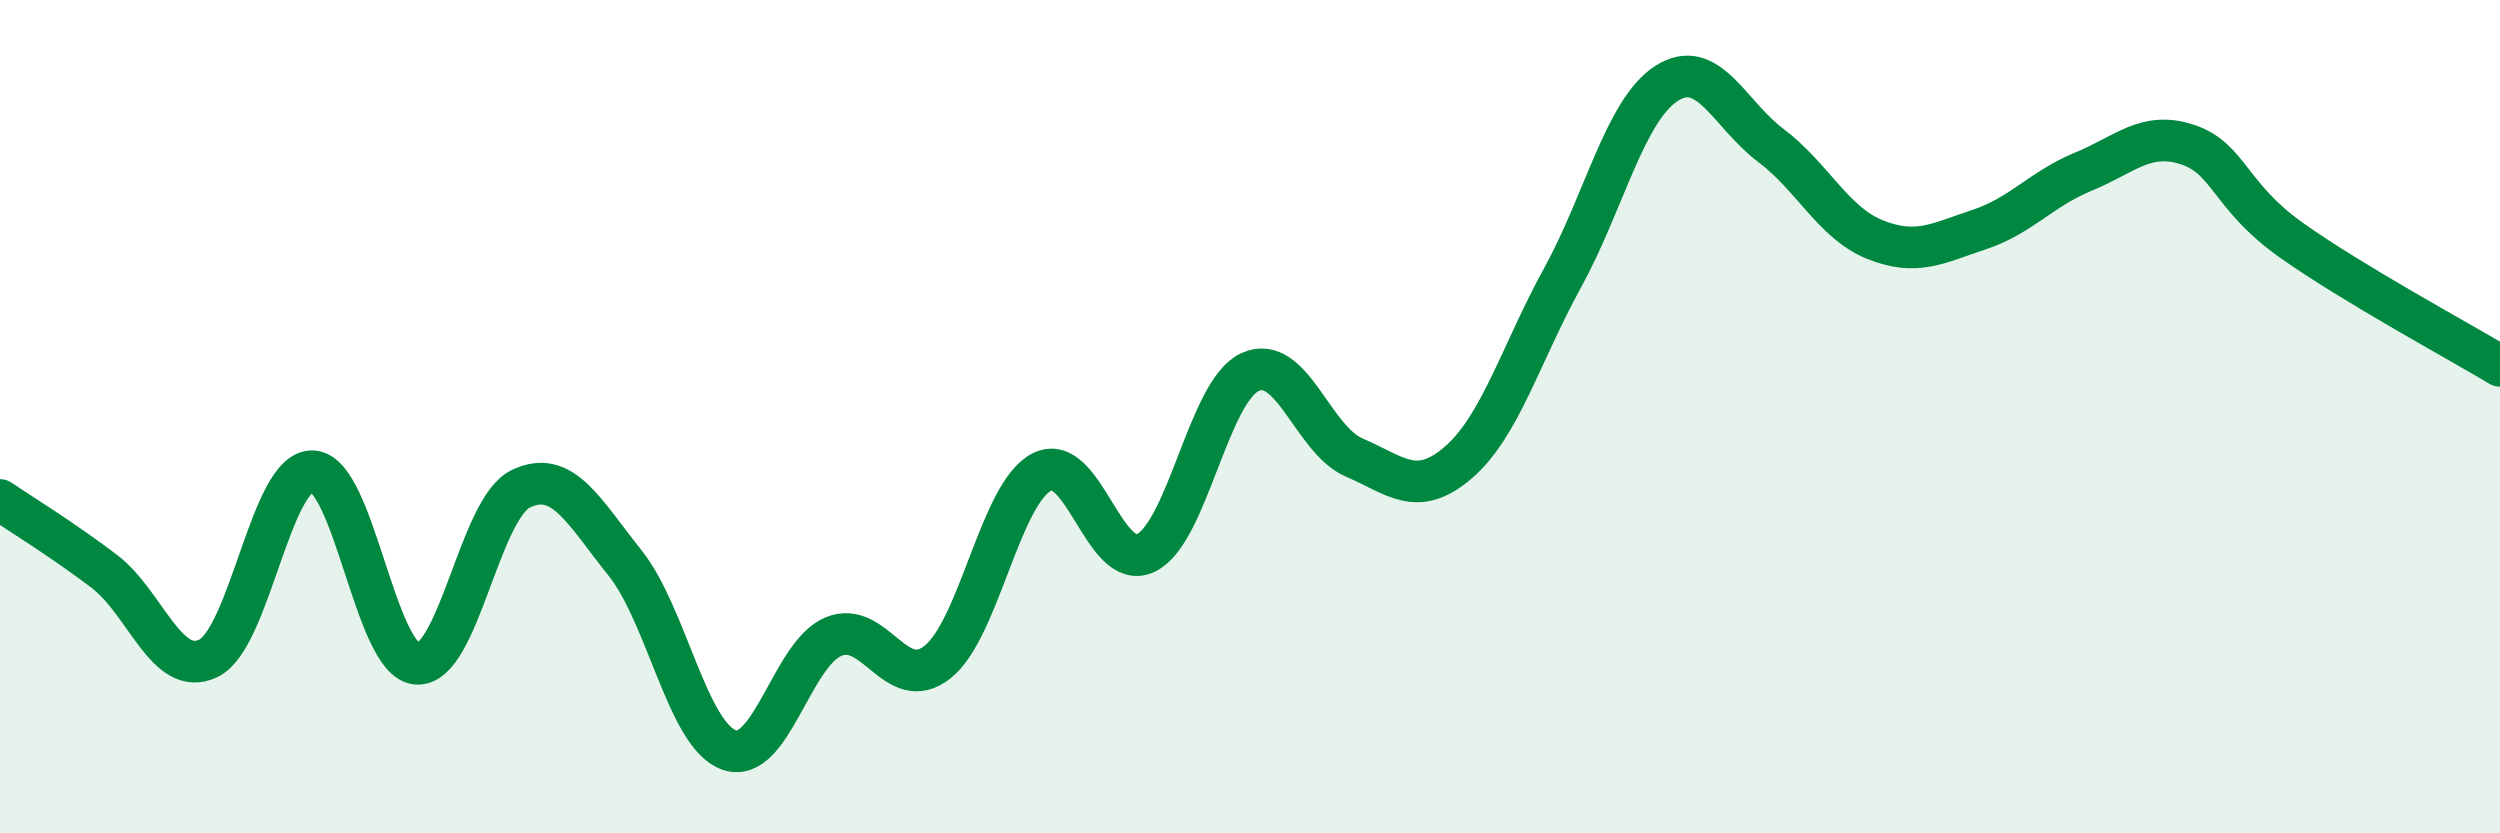
    <svg width="60" height="20" viewBox="0 0 60 20" xmlns="http://www.w3.org/2000/svg">
      <path
        d="M 0,12 C 0.5,12.34 1.5,12.95 2.5,13.71 C 3.5,14.47 4,16.28 5,15.8 C 6,15.32 6.5,11.28 7.5,11.31 C 8.5,11.34 9,15.85 10,15.93 C 11,16.01 11.5,12.21 12.5,11.73 C 13.5,11.25 14,12.26 15,13.51 C 16,14.76 16.5,17.65 17.5,18 C 18.5,18.35 19,15.7 20,15.28 C 21,14.86 21.5,16.68 22.5,15.89 C 23.5,15.1 24,11.85 25,11.33 C 26,10.81 26.5,13.75 27.5,13.27 C 28.5,12.79 29,9.39 30,8.93 C 31,8.47 31.5,10.55 32.5,10.98 C 33.5,11.41 34,11.96 35,11.1 C 36,10.24 36.5,8.49 37.5,6.67 C 38.5,4.85 39,2.64 40,2 C 41,1.36 41.5,2.74 42.5,3.49 C 43.5,4.24 44,5.35 45,5.75 C 46,6.15 46.5,5.84 47.5,5.51 C 48.5,5.18 49,4.53 50,4.12 C 51,3.71 51.5,3.14 52.5,3.47 C 53.5,3.8 53.5,4.71 55,5.77 C 56.5,6.83 59,8.18 60,8.78L60 20L0 20Z"
        fill="#008740"
        opacity="0.1"
        stroke-linecap="round"
        stroke-linejoin="round"
      />
      <path
        d="M 0,12 C 0.5,12.34 1.5,12.95 2.5,13.71 C 3.5,14.47 4,16.28 5,15.8 C 6,15.32 6.5,11.28 7.5,11.31 C 8.5,11.34 9,15.85 10,15.93 C 11,16.01 11.5,12.21 12.5,11.73 C 13.5,11.25 14,12.26 15,13.51 C 16,14.76 16.5,17.65 17.5,18 C 18.5,18.35 19,15.7 20,15.28 C 21,14.86 21.5,16.68 22.5,15.89 C 23.5,15.1 24,11.85 25,11.33 C 26,10.81 26.5,13.75 27.5,13.27 C 28.5,12.79 29,9.39 30,8.93 C 31,8.47 31.5,10.55 32.5,10.98 C 33.5,11.41 34,11.96 35,11.1 C 36,10.24 36.5,8.49 37.5,6.67 C 38.5,4.85 39,2.64 40,2 C 41,1.36 41.5,2.74 42.5,3.49 C 43.5,4.24 44,5.35 45,5.75 C 46,6.15 46.5,5.84 47.5,5.51 C 48.5,5.18 49,4.53 50,4.12 C 51,3.71 51.5,3.14 52.5,3.47 C 53.5,3.8 53.5,4.71 55,5.77 C 56.5,6.83 59,8.18 60,8.78"
        stroke="#008740"
        stroke-width="1"
        fill="none"
        stroke-linecap="round"
        stroke-linejoin="round"
      />
    </svg>
  